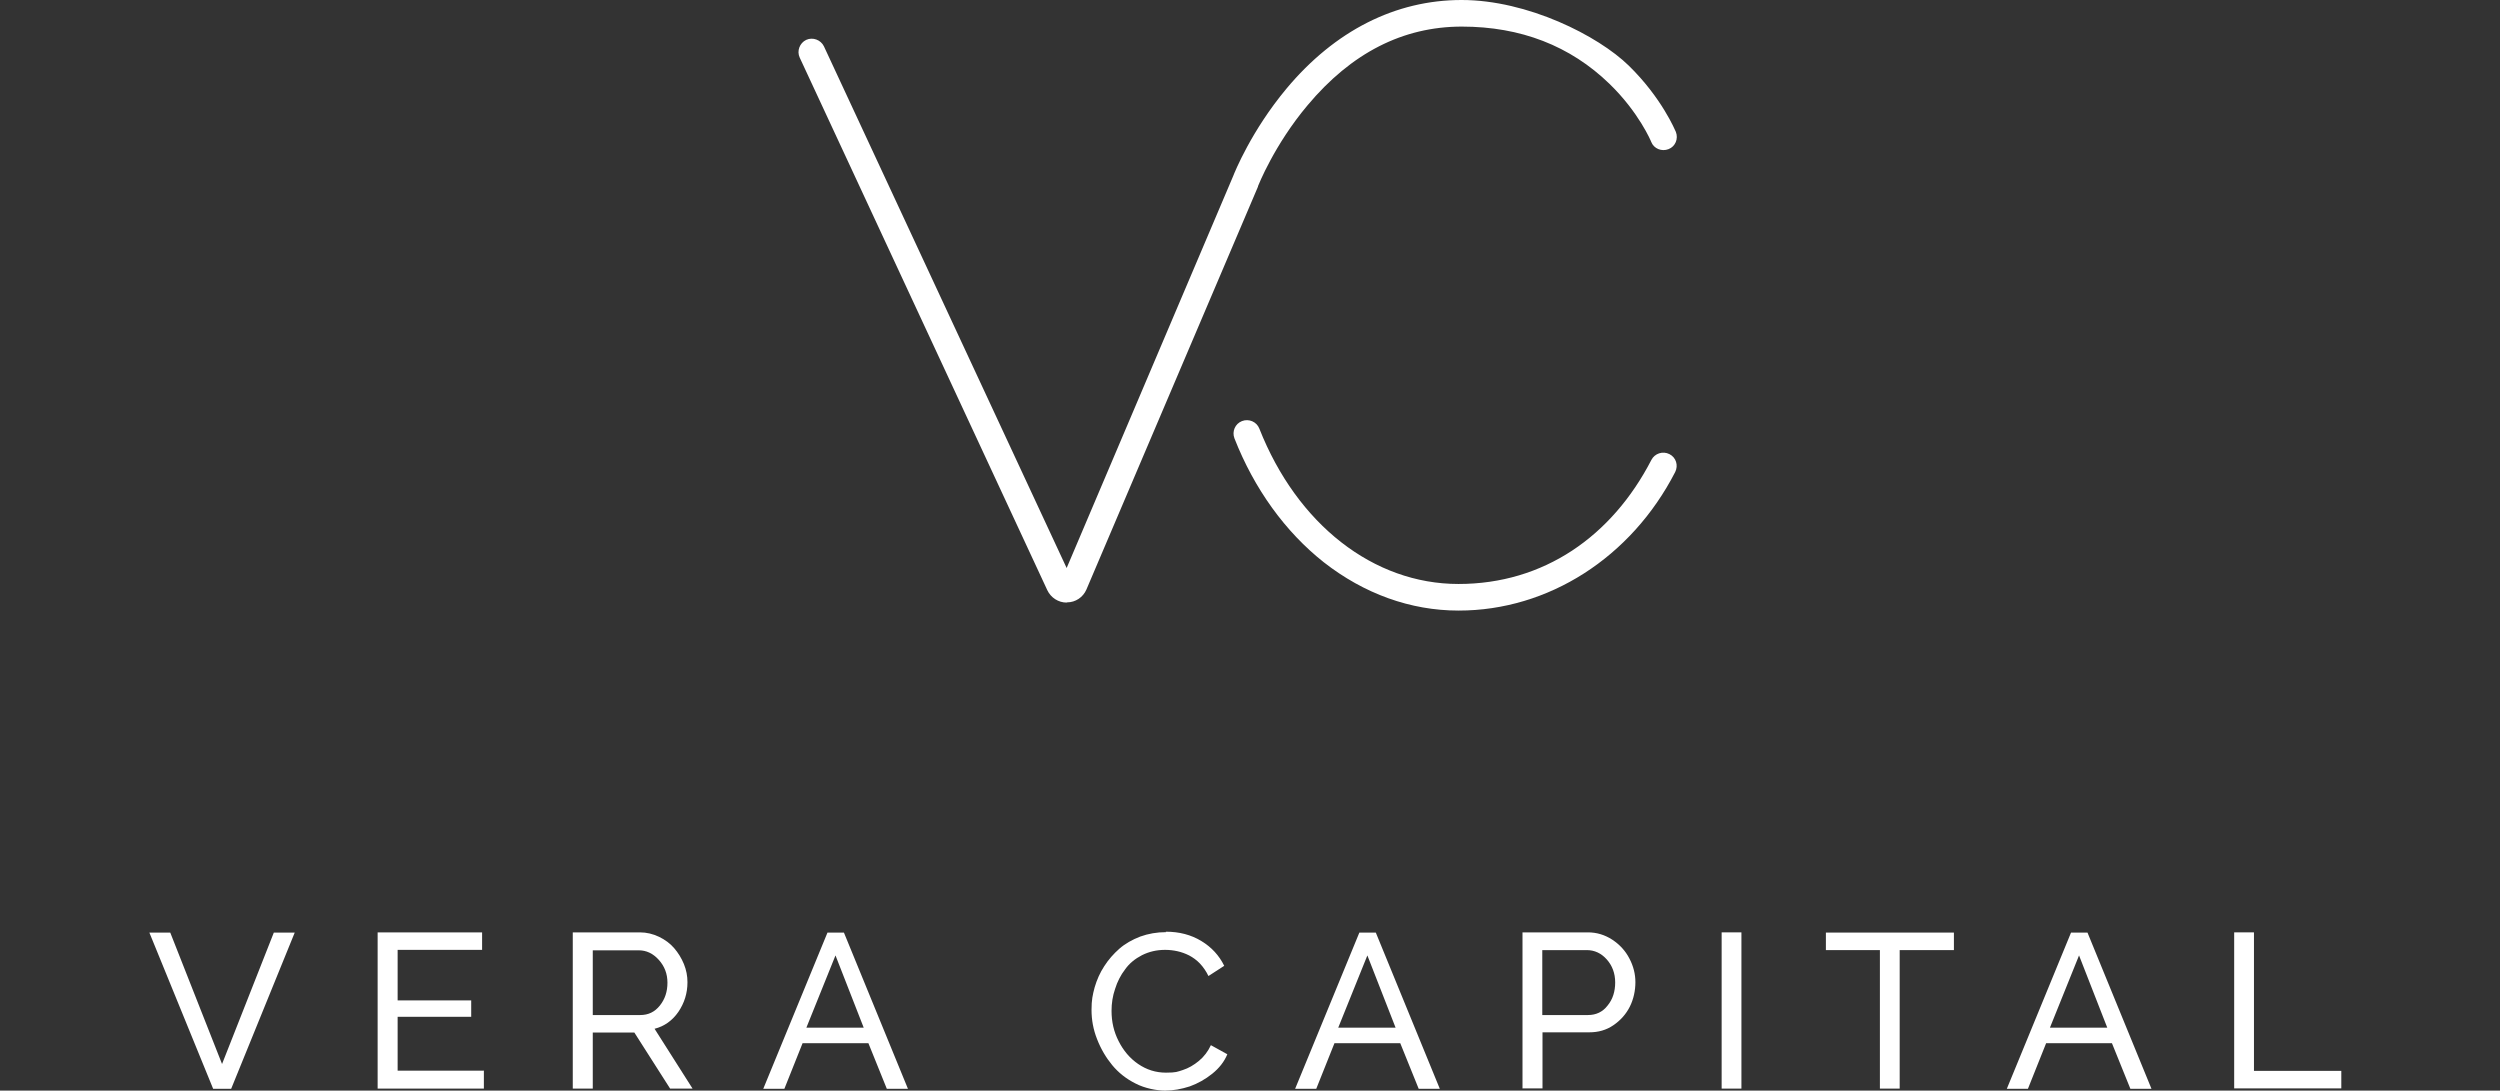 <svg width="149" height="65" viewBox="0 0 149 65" fill="none" xmlns="http://www.w3.org/2000/svg">
<rect x="0" y="0" width="149" height="65" fill="#333333" stroke="none"/>
<path d="M10.147 55.582L13.234 63.415L16.32 55.582H17.566L13.777 64.894H12.704L8.902 55.582H10.161H10.147Z" fill="white"/>
<path d="M28.839 63.837V64.881H22.507V55.569H28.733V56.612H23.699V59.624H28.084V60.601H23.699V63.811H28.852L28.839 63.837Z" fill="white"/>
<path d="M34.137 64.881V55.569H38.138C38.535 55.569 38.919 55.661 39.277 55.833C39.635 56.005 39.939 56.229 40.178 56.507C40.416 56.784 40.615 57.101 40.761 57.458C40.906 57.814 40.973 58.171 40.973 58.541C40.973 59.201 40.787 59.782 40.429 60.311C40.072 60.826 39.595 61.169 39.012 61.315L41.277 64.881H39.939L37.807 61.539H35.329V64.881H34.151H34.137ZM35.329 60.496H38.164C38.641 60.496 39.025 60.311 39.33 59.928C39.635 59.545 39.78 59.096 39.78 58.567C39.78 58.039 39.608 57.59 39.264 57.207C38.919 56.824 38.522 56.639 38.072 56.639H35.329V60.509V60.496Z" fill="white"/>
<path d="M49.292 55.582H50.298L54.114 64.894H52.855L51.756 62.173H47.834L46.748 64.894H45.49L49.318 55.582H49.292ZM51.477 61.249L49.795 56.943L48.06 61.249H51.477Z" fill="white"/>
<path d="M69.48 55.529C70.288 55.529 70.99 55.714 71.599 56.084C72.209 56.454 72.659 56.943 72.964 57.563L72.023 58.171C71.891 57.894 71.718 57.643 71.52 57.431C71.321 57.22 71.096 57.062 70.871 56.943C70.632 56.824 70.407 56.745 70.169 56.692C69.93 56.639 69.692 56.612 69.44 56.612C68.937 56.612 68.486 56.718 68.062 56.929C67.652 57.141 67.307 57.418 67.056 57.775C66.791 58.118 66.592 58.514 66.46 58.937C66.314 59.36 66.248 59.796 66.248 60.245C66.248 60.892 66.38 61.486 66.671 62.054C66.95 62.609 67.334 63.072 67.837 63.415C68.341 63.758 68.884 63.93 69.493 63.93C70.102 63.93 70.169 63.877 70.5 63.772C70.831 63.666 71.149 63.481 71.454 63.23C71.758 62.979 71.997 62.662 72.169 62.292L73.149 62.834C72.964 63.283 72.659 63.666 72.248 63.996C71.838 64.326 71.387 64.577 70.91 64.749C70.42 64.907 69.93 65 69.44 65C68.95 65 68.234 64.868 67.678 64.577C67.122 64.3 66.658 63.93 66.287 63.481C65.916 63.032 65.612 62.517 65.386 61.935C65.161 61.367 65.055 60.786 65.055 60.192C65.055 59.598 65.121 59.294 65.241 58.845C65.373 58.396 65.559 57.973 65.81 57.59C66.062 57.194 66.367 56.85 66.711 56.546C67.056 56.243 67.48 56.005 67.956 55.82C68.433 55.648 68.95 55.556 69.493 55.556L69.48 55.529Z" fill="white"/>
<path d="M80.991 55.582H81.998L85.813 64.894H84.555L83.455 62.173H79.534L78.448 64.894H77.189L81.018 55.582H80.991ZM83.177 61.249L81.495 56.943L79.759 61.249H83.177Z" fill="white"/>
<path d="M90.741 64.881V55.569H94.635C95.165 55.569 95.642 55.714 96.092 56.005C96.53 56.295 96.874 56.665 97.112 57.127C97.351 57.577 97.47 58.052 97.47 58.541C97.47 59.029 97.364 59.545 97.139 59.994C96.914 60.443 96.583 60.813 96.159 61.103C95.735 61.394 95.258 61.526 94.728 61.526H91.933V64.868H90.754L90.741 64.881ZM91.92 60.496H94.648C95.125 60.496 95.523 60.311 95.814 59.928C96.119 59.558 96.265 59.096 96.265 58.554C96.265 58.013 96.092 57.55 95.761 57.18C95.43 56.81 95.033 56.626 94.569 56.626H91.92V60.496Z" fill="white"/>
<path d="M102.61 64.881V55.569H103.789V64.881H102.61Z" fill="white"/>
<path d="M116.44 56.626H113.221V64.881H112.042V56.626H108.823V55.582H116.453V56.626H116.44Z" fill="white"/>
<path d="M123.408 55.582H124.414L128.229 64.894H126.971L125.871 62.173H121.95L120.864 64.894H119.606L123.434 55.582H123.408ZM125.593 61.249L123.911 56.943L122.176 61.249H125.593Z" fill="white"/>
<path d="M133.157 64.881V55.569H134.336V63.824H139.542V64.868H133.157V64.881Z" fill="white"/>
<path d="M86.926 36.39C84.064 36.39 81.296 35.386 78.898 33.511C76.606 31.701 74.752 29.138 73.573 26.127C73.414 25.717 73.613 25.255 74.023 25.096C74.434 24.938 74.898 25.136 75.057 25.546C77.309 31.252 81.852 34.805 86.926 34.805C91.999 34.805 96.066 31.978 98.424 27.408C98.623 27.025 99.1 26.866 99.497 27.065C99.894 27.263 100.04 27.738 99.841 28.134C97.219 33.233 92.278 36.39 86.939 36.39H86.926Z" fill="white"/>
<path d="M63.572 35.914C63.082 35.914 62.631 35.624 62.419 35.175L47.663 3.434C47.477 3.038 47.663 2.562 48.047 2.378C48.444 2.193 48.921 2.378 49.106 2.761L63.572 33.854L73.494 10.501C73.587 10.263 74.58 7.793 76.673 5.283C79.561 1.823 83.177 0 87.111 0C91.046 0 95.245 2.127 97.073 3.91C99.047 5.838 99.842 7.78 99.881 7.859C100.04 8.269 99.855 8.731 99.444 8.889C99.034 9.048 98.57 8.863 98.411 8.454C98.411 8.44 97.682 6.697 95.921 4.993C93.589 2.734 90.635 1.585 87.125 1.585C83.614 1.585 80.541 3.157 77.931 6.274C75.931 8.652 74.991 11.069 74.977 11.095V11.122L64.751 35.135C64.552 35.597 64.102 35.901 63.598 35.901C63.598 35.901 63.598 35.901 63.585 35.901L63.572 35.914Z" fill="white"/>
</svg>
